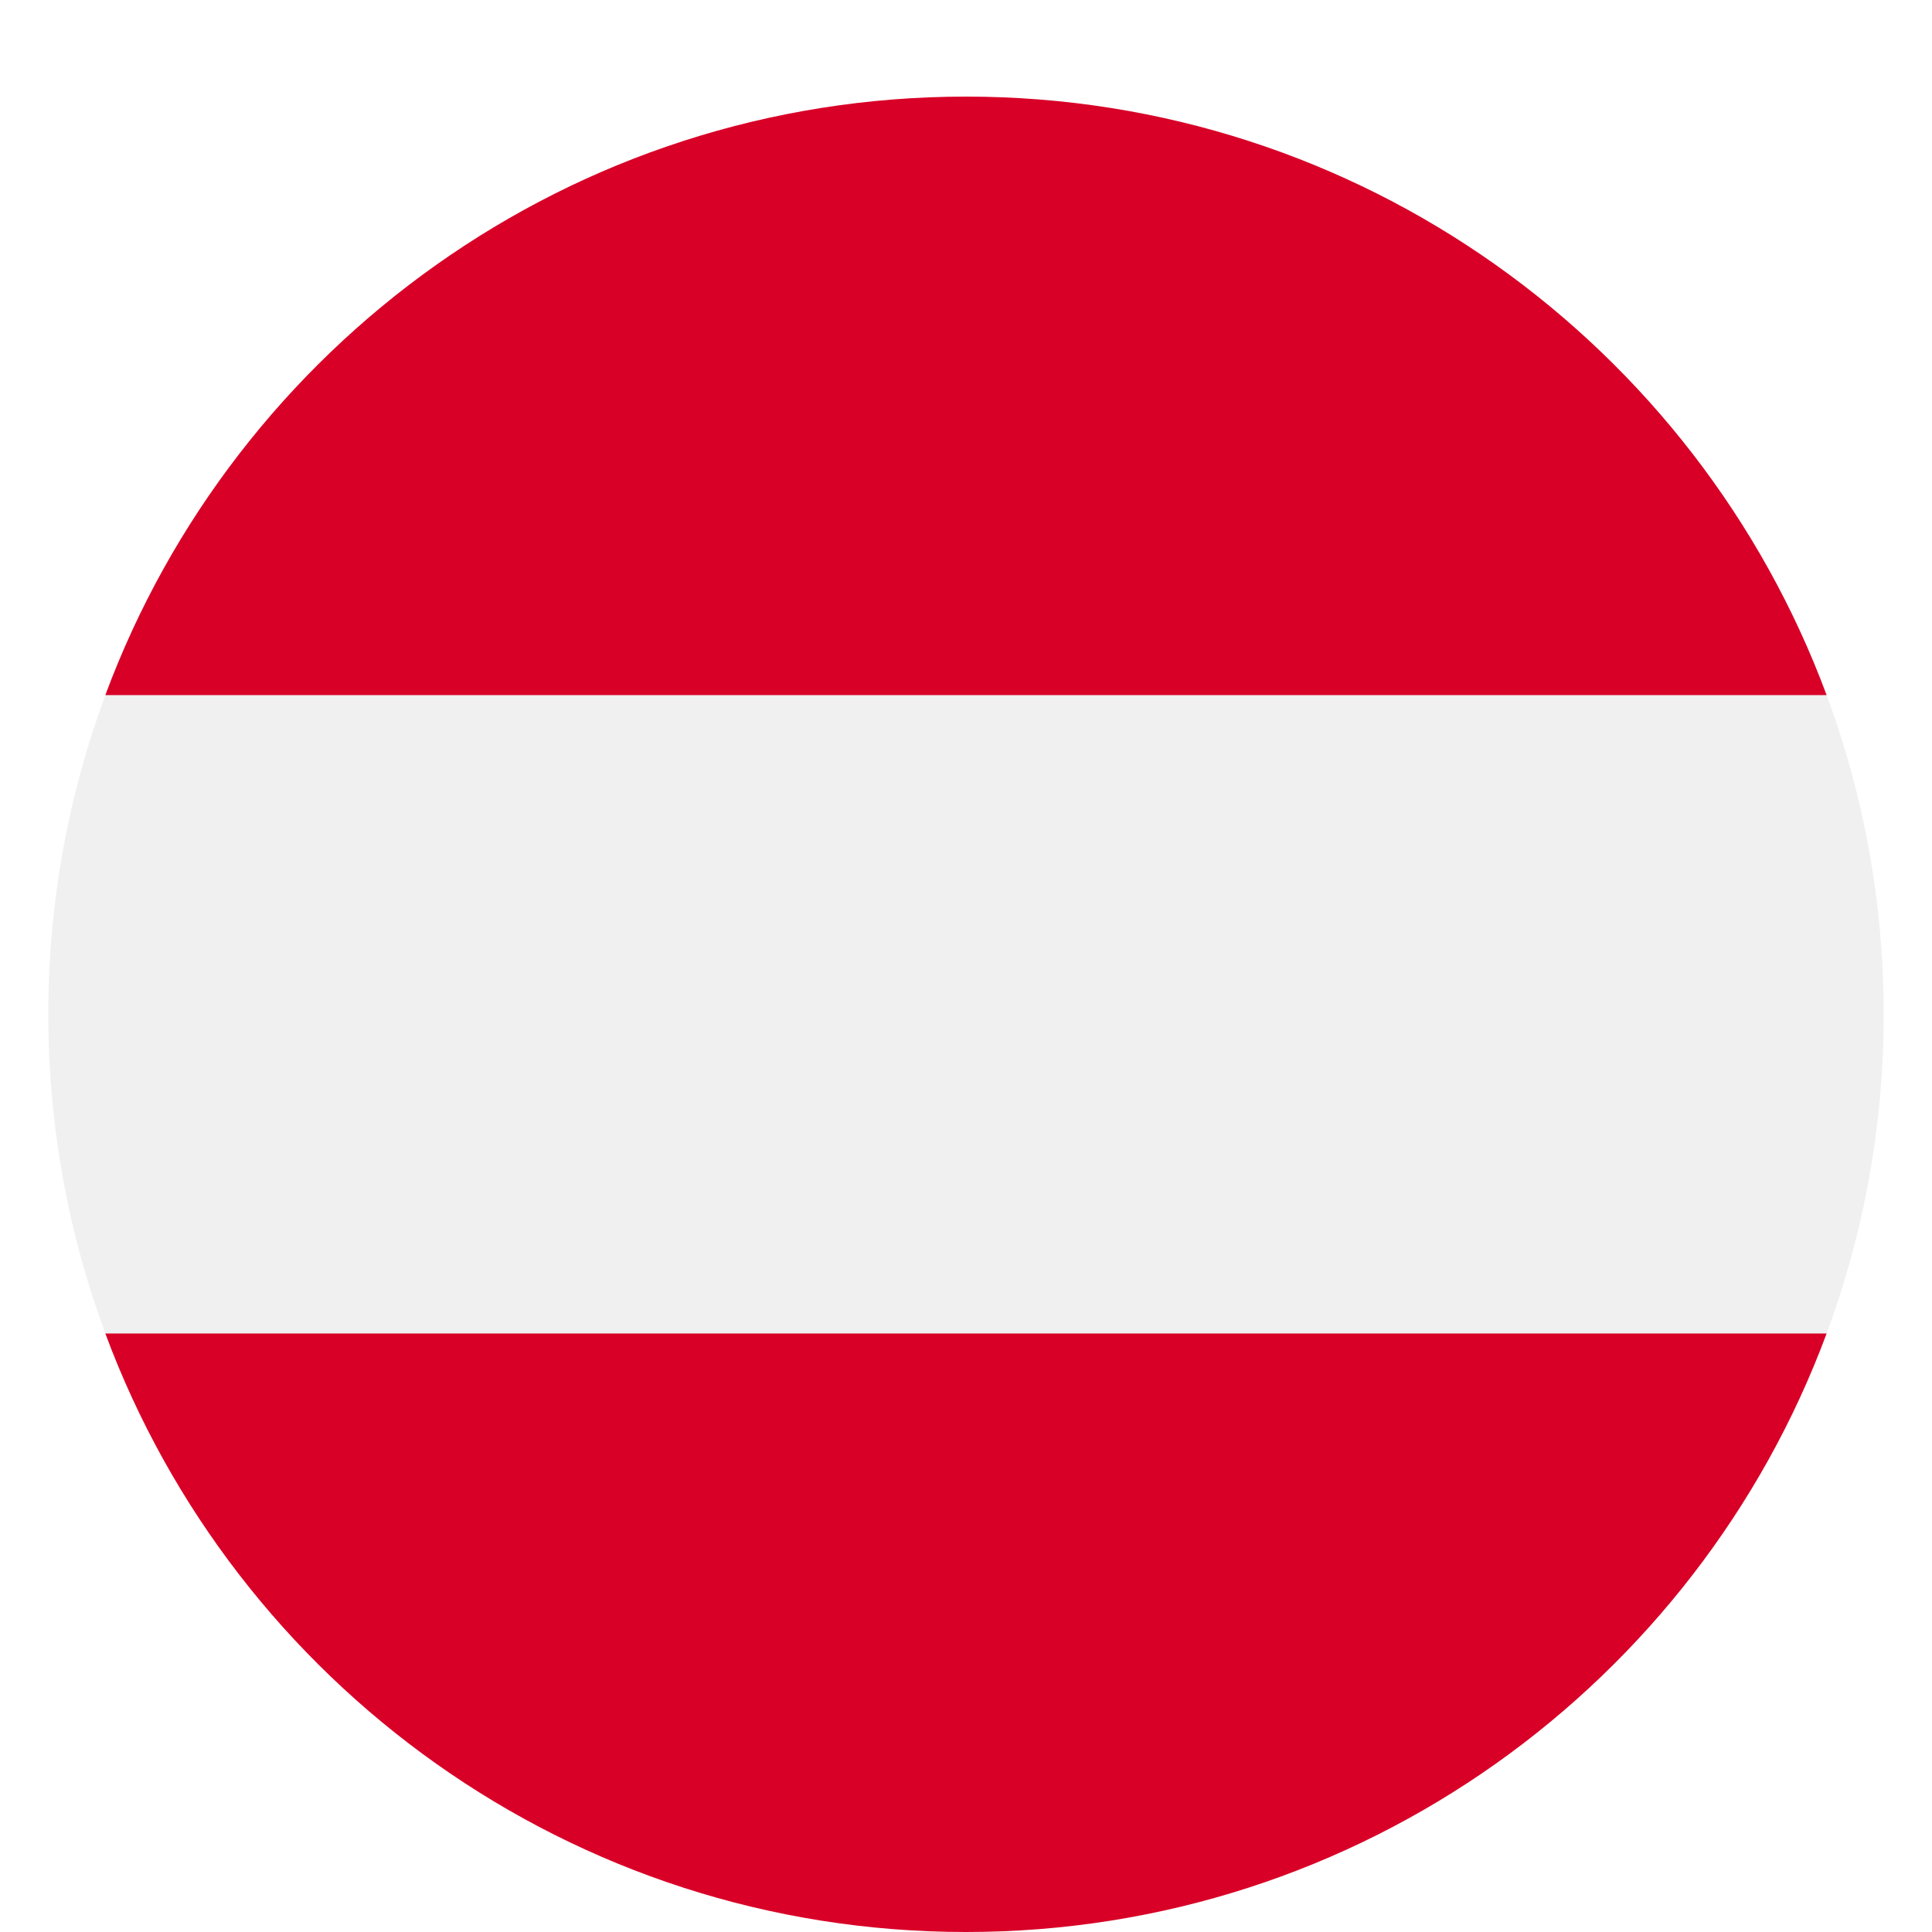 <?xml version="1.0" encoding="UTF-8"?>
<svg width="40px" height="40px" viewBox="0 0 40 40" version="1.1" xmlns="http://www.w3.org/2000/svg" xmlns:xlink="http://www.w3.org/1999/xlink">
    <!-- Generator: Sketch 51.3 (57544) - http://www.bohemiancoding.com/sketch -->
    <title>3</title>
    <desc>Created with Sketch.</desc>
    <defs>
        <filter x="-9.2%" y="-6.6%" width="118.4%" height="118.4%" filterUnits="objectBoundingBox" id="filter-1">
            <feOffset dx="0" dy="1" in="SourceAlpha" result="shadowOffsetOuter1"></feOffset>
            <feGaussianBlur stdDeviation="1" in="shadowOffsetOuter1" result="shadowBlurOuter1"></feGaussianBlur>
            <feColorMatrix values="0 0 0 0 0   0 0 0 0 0   0 0 0 0 0  0 0 0 0.183 0" type="matrix" in="shadowBlurOuter1" result="shadowMatrixOuter1"></feColorMatrix>
            <feMerge>
                <feMergeNode in="shadowMatrixOuter1"></feMergeNode>
                <feMergeNode in="SourceGraphic"></feMergeNode>
            </feMerge>
        </filter>
    </defs>
    <g id="3" stroke="none" stroke-width="1" fill="none" fill-rule="evenodd">
        <g id="austria" filter="url(#filter-1)" transform="translate(1, 1)" fill-rule="nonzero">
            <path d="M36.818,25.609 C37.582,23.55 38,21.324 38,19 C38,16.676 37.582,14.45 36.818,12.391 L19,10.739 L1.182,12.391 C0.418,14.45 0,16.676 0,19 C0,21.324 0.418,23.55 1.182,25.609 L19,27.261 L36.818,25.609 Z" id="Shape" fill="#F0F0F0"></path>
            <g id="Group" transform="translate(1.113, 0)" fill="#D80027">
                <path d="M17.887,38 C26.056,38 33.02,32.844 35.705,25.609 L0.068,25.609 C2.753,32.844 9.717,38 17.887,38 Z" id="Shape"></path>
                <path d="M17.887,0 C9.717,0 2.753,5.156 0.068,12.391 L35.705,12.391 C33.02,5.156 26.056,0 17.887,0 Z" id="Shape"></path>
            </g>
        </g>
    </g>
</svg>